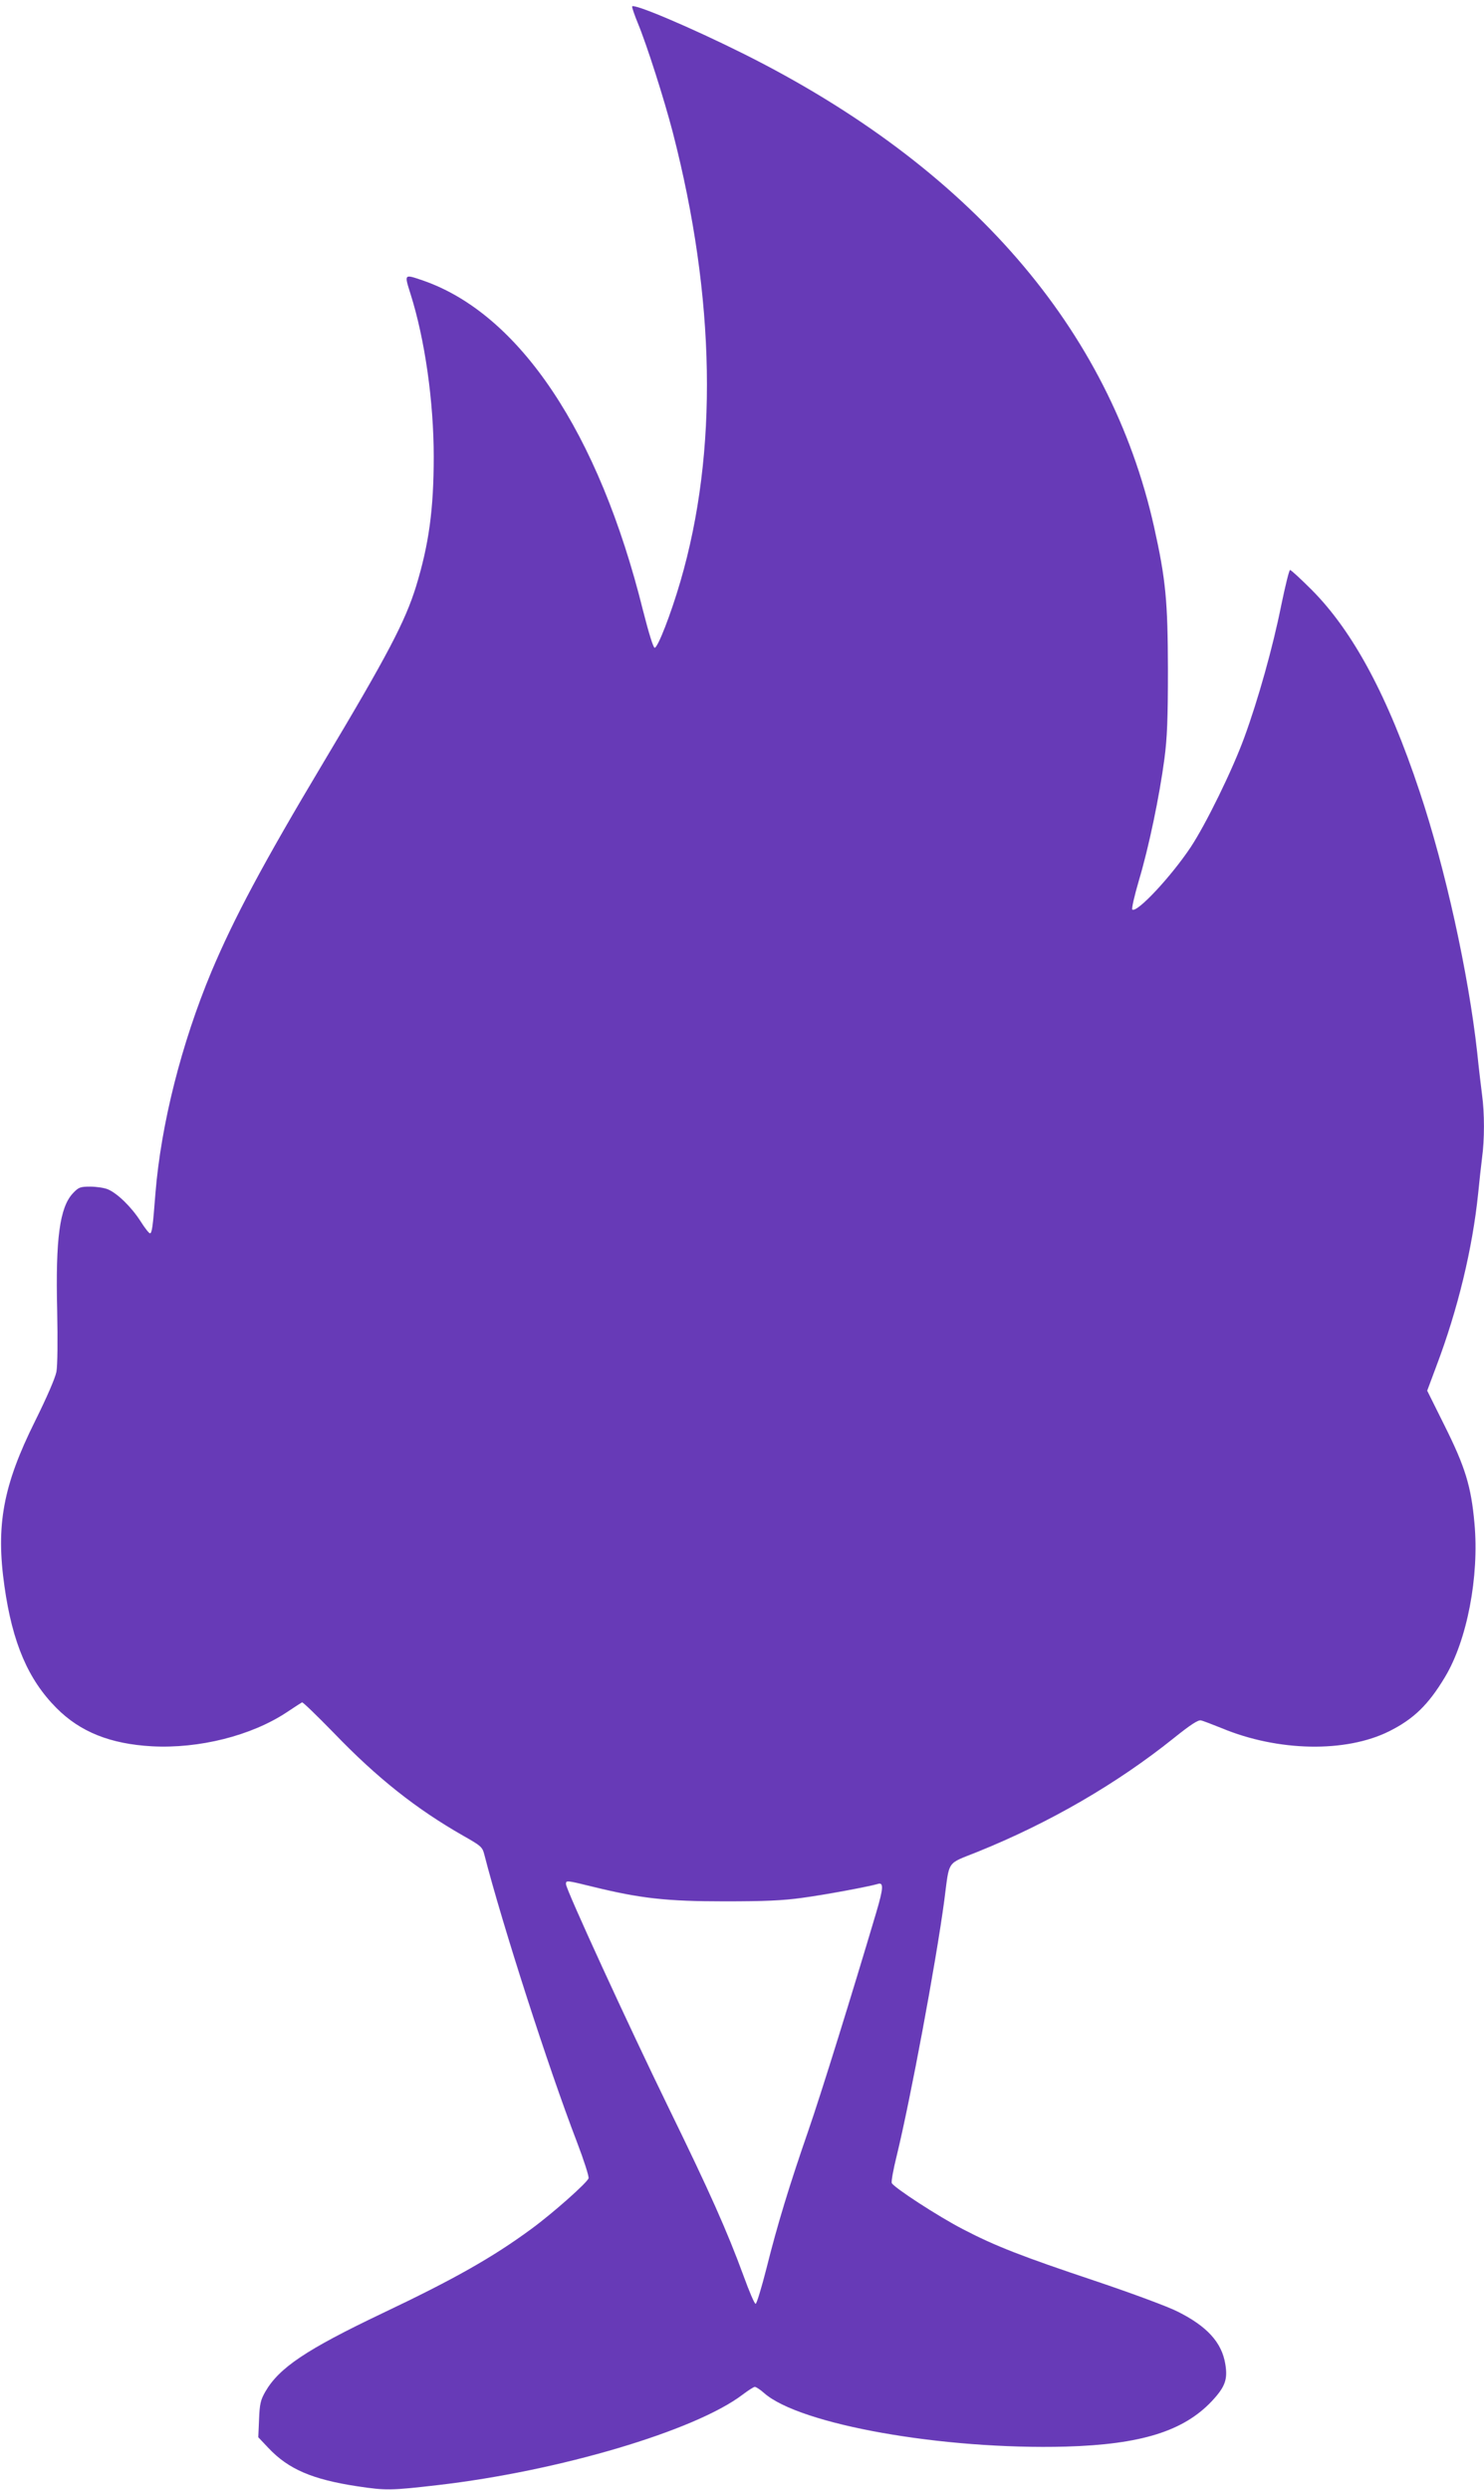 <?xml version="1.0" standalone="no"?>
<!DOCTYPE svg PUBLIC "-//W3C//DTD SVG 20010904//EN"
 "http://www.w3.org/TR/2001/REC-SVG-20010904/DTD/svg10.dtd">
<svg version="1.0" xmlns="http://www.w3.org/2000/svg"
 width="763pt" height="1280pt" viewBox="0 0 763 1280"
 preserveAspectRatio="xMidYMid meet">
<g transform="translate(0,1280) scale(0.1,-0.1)"
fill="#673ab7" stroke="none">
<path d="M3250 12766 c0 -7 13 -45 29 -84 47 -113 136 -393 180 -562 220 -852
234 -1643 39 -2310 -49 -168 -116 -340 -132 -340 -7 0 -30 74 -60 192 -227
915 -636 1526 -1134 1697 -95 32 -94 34 -61 -71 74 -234 119 -554 119 -836 0
-271 -25 -451 -91 -667 -56 -180 -145 -351 -477 -906 -310 -519 -458 -797
-575 -1074 -154 -369 -259 -783 -288 -1141 -13 -172 -18 -204 -28 -204 -5 0
-27 28 -49 63 -47 73 -118 142 -167 163 -19 8 -60 14 -91 14 -51 0 -60 -3 -89
-34 -68 -72 -90 -234 -81 -603 3 -156 2 -283 -4 -315 -6 -32 -50 -133 -110
-254 -164 -330 -202 -534 -157 -849 41 -290 121 -478 267 -625 122 -123 277
-185 491 -197 242 -13 510 54 692 174 39 26 76 50 80 52 5 1 77 -69 162 -156
224 -233 425 -392 667 -530 92 -52 98 -58 108 -96 93 -362 329 -1095 477
-1480 35 -92 62 -175 59 -185 -8 -23 -182 -178 -294 -260 -197 -145 -396 -258
-767 -434 -392 -187 -530 -280 -601 -403 -24 -42 -29 -63 -32 -141 l-4 -93 53
-56 c102 -108 225 -161 456 -196 147 -22 171 -22 413 6 624 72 1323 279 1568
465 29 22 57 40 63 40 6 0 28 -14 48 -32 184 -162 920 -292 1551 -275 386 11
605 79 751 234 68 73 82 111 69 190 -18 111 -93 194 -245 270 -51 26 -235 94
-425 158 -374 125 -513 179 -678 265 -128 66 -358 216 -367 238 -3 8 8 70 25
138 71 291 203 999 245 1314 28 213 9 185 170 250 372 150 718 351 1010 585
86 69 126 95 140 91 11 -2 59 -21 107 -40 288 -120 637 -127 860 -16 126 63
202 136 288 280 113 188 176 517 151 789 -17 191 -48 290 -152 499 l-91 183
47 126 c111 293 186 606 215 888 6 61 15 143 20 183 13 93 13 231 0 324 -5 40
-17 138 -25 218 -45 406 -164 947 -296 1341 -163 490 -342 823 -555 1037 -56
56 -106 102 -111 102 -5 0 -25 -83 -46 -184 -43 -215 -119 -485 -189 -676 -62
-170 -198 -447 -276 -565 -100 -150 -274 -337 -300 -321 -5 3 10 69 34 151 50
167 105 429 131 625 14 107 18 202 18 460 -1 351 -11 460 -71 730 -228 1020
-947 1851 -2108 2432 -272 136 -576 265 -576 244z m-198 -9666 c242 -59 374
-74 673 -74 206 0 301 4 400 18 120 16 343 58 387 71 32 11 31 -19 -7 -147
-123 -415 -284 -933 -348 -1118 -99 -286 -160 -486 -216 -710 -26 -102 -51
-184 -56 -183 -6 0 -33 64 -61 141 -85 232 -176 436 -384 862 -206 422 -530
1127 -530 1154 0 21 -1 21 142 -14z"/>
</g>
</svg>
